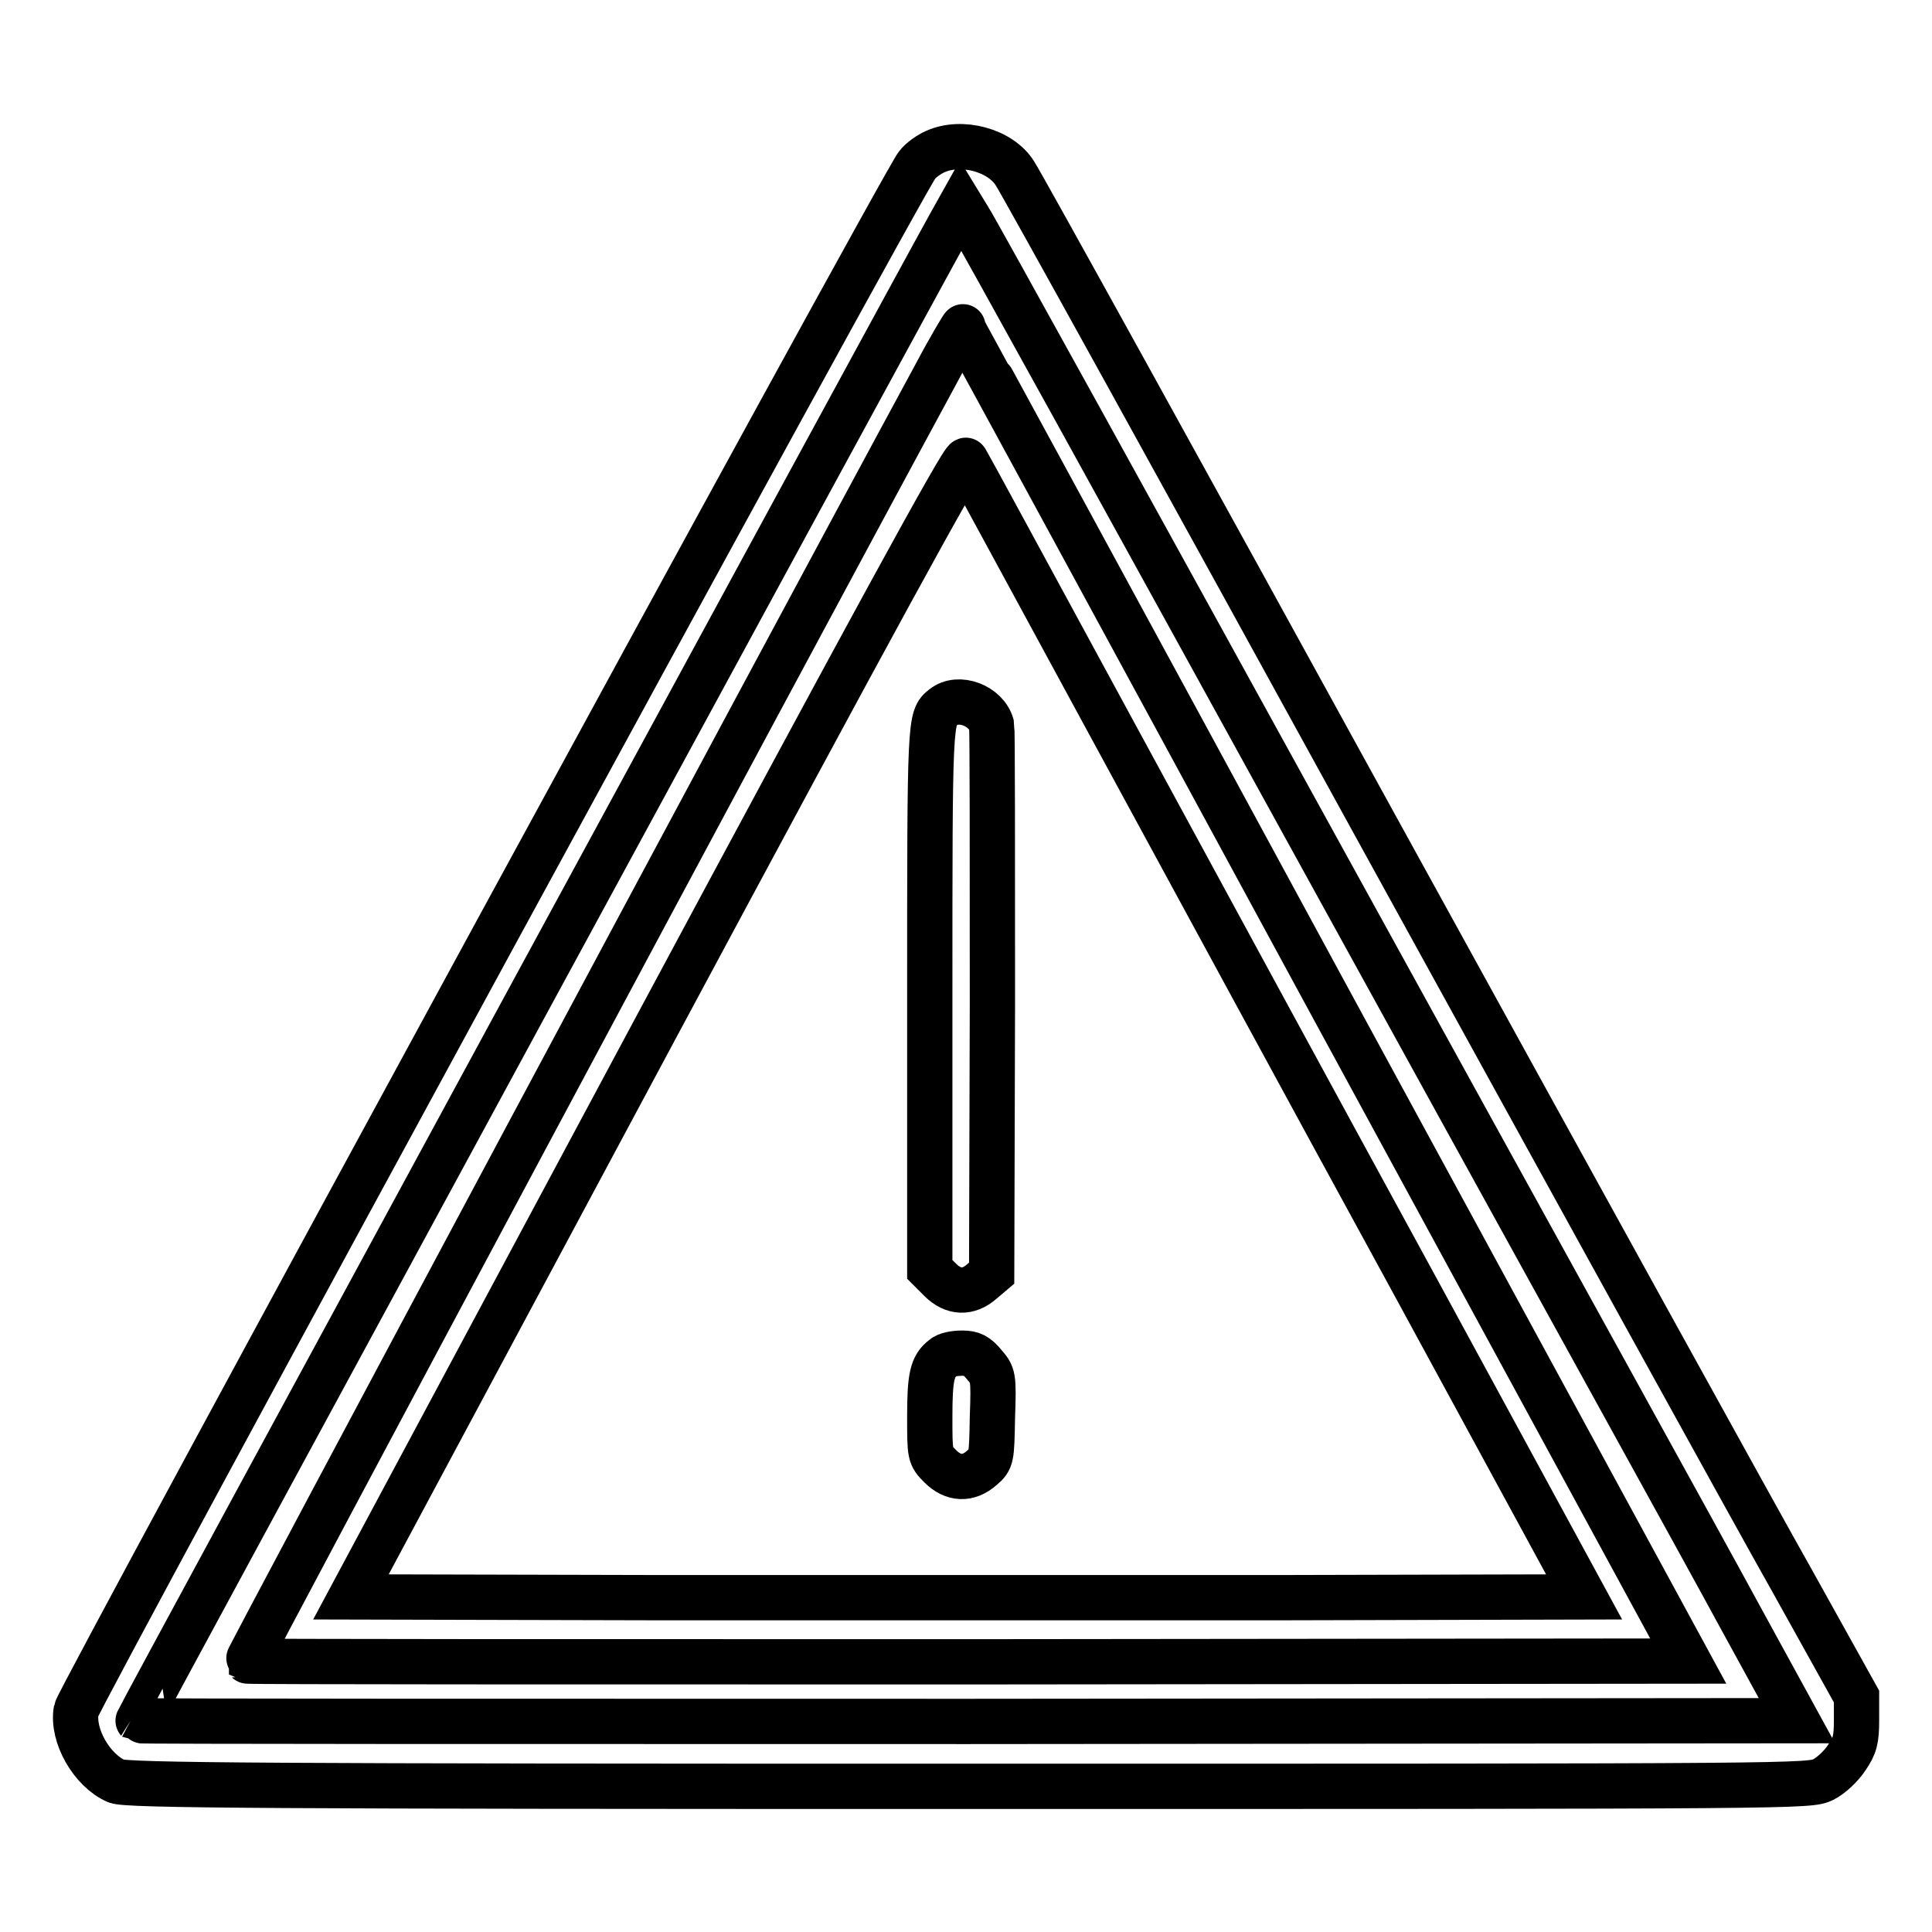 <?xml version="1.0" encoding="utf-8"?>
<!-- Svg Vector Icons : http://www.onlinewebfonts.com/icon -->
<!DOCTYPE svg PUBLIC "-//W3C//DTD SVG 1.1//EN" "http://www.w3.org/Graphics/SVG/1.1/DTD/svg11.dtd">
<svg version="1.1" xmlns="http://www.w3.org/2000/svg" xmlns:xlink="http://www.w3.org/1999/xlink" x="0px" y="0px" viewBox="0 0 256 256" enable-background="new 0 0 256 256" xml:space="preserve">
<g><g><g><path stroke-width="6" fill-opacity="0" stroke="#000000"  d="M123.9,20.1c-0.7,0.3-1.9,1.1-2.4,1.8c-1.5,1.6-111.1,203.1-111.4,204.7c-0.6,3.4,2.1,8,5.3,9.4c1.3,0.6,20.4,0.7,112.9,0.7c110.9,0,111.4,0,113.3-0.9c1-0.5,2.4-1.8,3.1-2.9c1.1-1.6,1.3-2.4,1.3-5l0-3.1l-8.4-15.1c-4.7-8.3-29.5-53.3-55.2-100C156.7,62.9,135.2,24,134.5,23C132.6,19.9,127.4,18.5,123.9,20.1z M176.3,115.7c25.7,46.7,50.2,91,54.3,98.6l7.5,13.7l-109.8,0.1c-60.4,0-109.9,0-110-0.1c-0.1-0.1,101.6-187.5,107.6-198.3l1.4-2.5l1.1,1.8C129.1,30,150.6,69,176.3,115.7z"/><path stroke-width="6" fill-opacity="0" stroke="#000000"  d="M124,49.6c-22.6,41.7-91.3,170.3-91.2,170.5c0.1,0.1,43.1,0.1,95.5,0.1l95.4-0.1l-48-88.3c-26.3-48.5-48-88.4-48.1-88.5C127.6,43.2,125.9,46,124,49.6z M146.7,95.4c10.1,18.6,28.4,52.3,40.8,75l22.4,41.2l-40.7,0.1c-22.4,0-59.1,0-81.7,0l-41-0.1L87,136c28-52.2,40.7-75.5,41-75C128.2,61.3,136.6,76.8,146.7,95.4z"/><path stroke-width="6" fill-opacity="0" stroke="#000000"  d="M125,93.7c-1.8,1.4-1.8,1.5-1.8,38.5v36l1.4,1.4c1.7,1.7,3.7,1.8,5.5,0.2l1.3-1.1l0.1-35.8c0-19.7,0-36.3-0.1-36.8C130.7,93.5,127,92.1,125,93.7z"/><path stroke-width="6" fill-opacity="0" stroke="#000000"  d="M125,179.9c-1.5,1.1-1.8,2.6-1.8,7.8c0,5.1,0,5.2,1.4,6.6c1.7,1.7,3.7,1.8,5.5,0.2c1.3-1.1,1.3-1.3,1.4-6.7c0.2-5.5,0.1-5.6-1.1-7c-1-1.2-1.6-1.5-2.9-1.5C126.5,179.3,125.4,179.5,125,179.9z"/></g></g></g>
</svg>